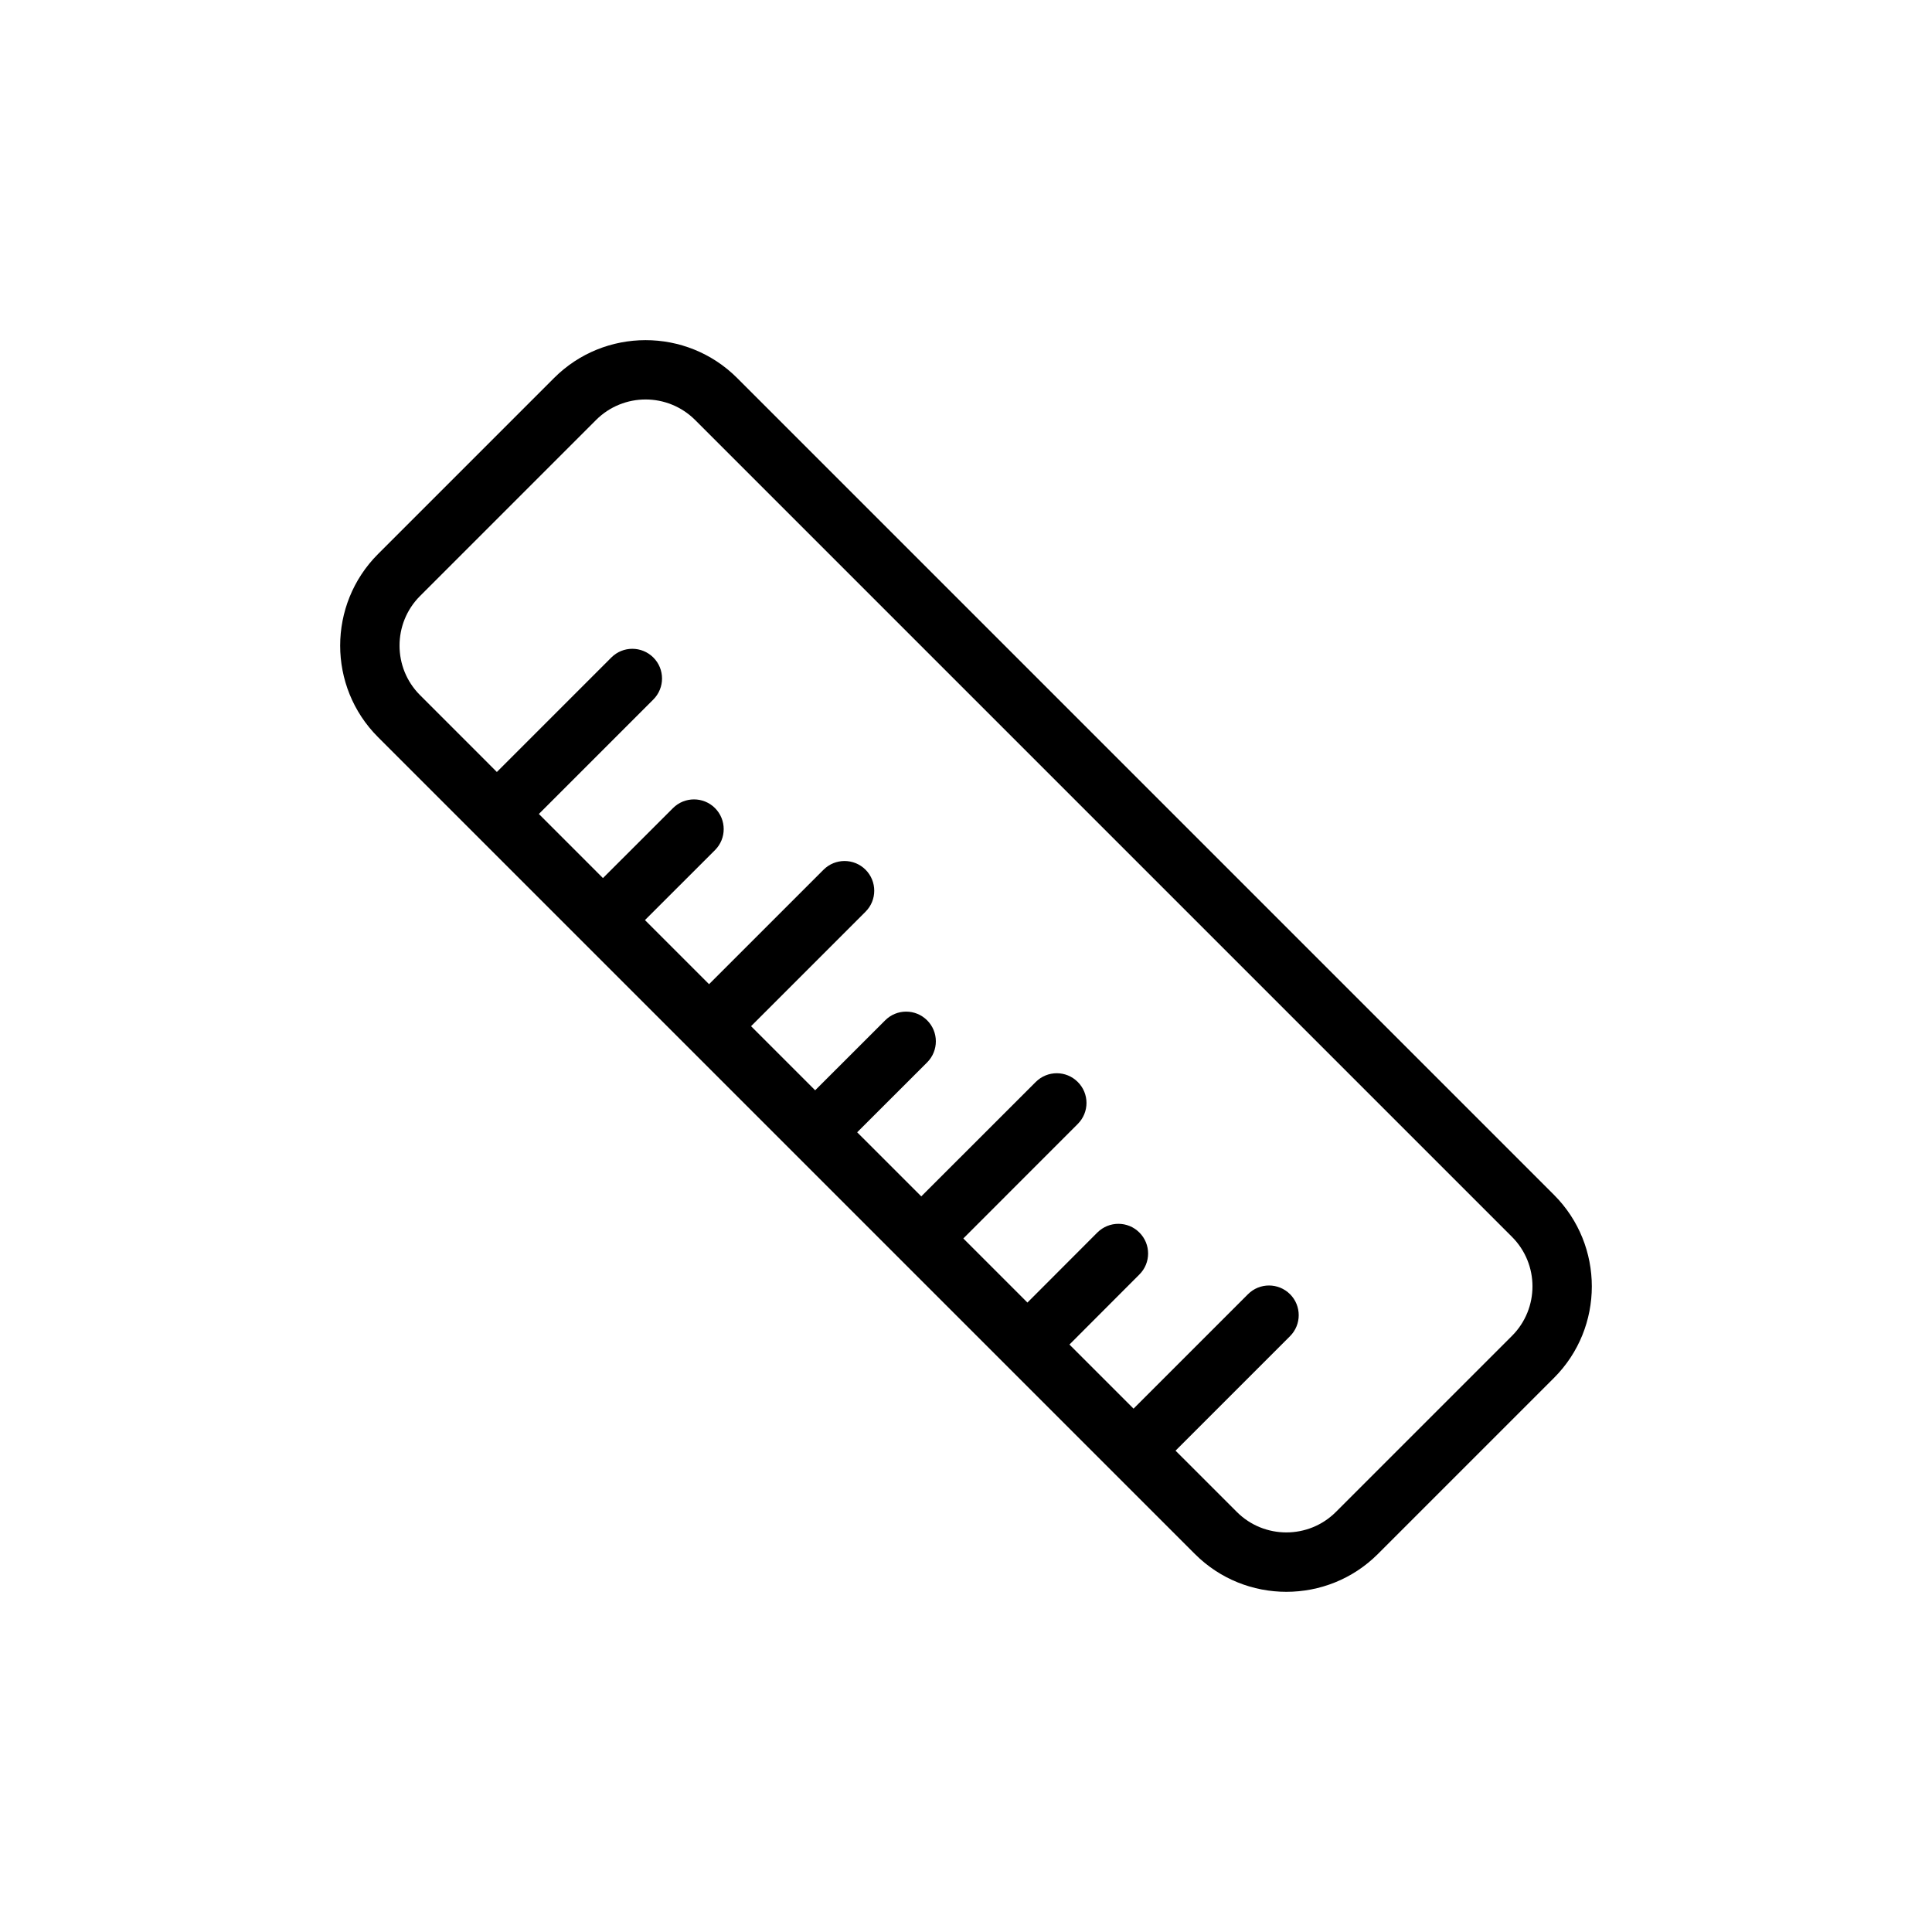 <?xml version="1.0" encoding="UTF-8"?>
<!-- Uploaded to: ICON Repo, www.iconrepo.com, Generator: ICON Repo Mixer Tools -->
<svg fill="#000000" width="800px" height="800px" version="1.1" viewBox="144 144 512 512" xmlns="http://www.w3.org/2000/svg">
 <path d="m255.3 301.96 46.664-46.664c3.606-3.606 8.359-5.43 13.129-5.43 4.754 0 9.496 1.824 13.117 5.43l216.48 216.48c7.242 7.242 7.242 19.004 0 26.246l-46.668 46.664c-7.227 7.227-19.016 7.227-26.242 0l-16.25-16.246 30.34-30.34c3.07-3.07 3.07-8.059 0-11.129-3.086-3.07-8.062-3.07-11.133 0l-30.336 30.336-16.988-16.988 18.531-18.562c3.086-3.066 3.086-8.059 0-11.129-3.07-3.07-8.047-3.07-11.133 0l-18.531 18.562-16.988-16.988 30.324-30.34c3.086-3.086 3.086-8.059 0-11.129-3.07-3.086-8.047-3.086-11.133 0l-30.336 30.32-16.988-16.984 18.547-18.531c3.07-3.086 3.07-8.062 0-11.133-3.07-3.086-8.062-3.086-11.133 0l-18.547 18.531-16.988-16.988 30.34-30.34c3.07-3.07 3.07-8.043 0-11.129-3.07-3.07-8.062-3.07-11.129 0l-30.34 30.34-16.988-16.988 18.562-18.547c3.07-3.07 3.07-8.047 0-11.133-3.07-3.07-8.062-3.07-11.133 0l-18.562 18.547-16.984-16.988 30.336-30.336c3.07-3.07 3.07-8.062 0-11.133-3.086-3.07-8.059-3.07-11.129 0l-30.34 30.34-20.371-20.375c-7.227-7.227-7.227-19.004 0-26.246m205.35 253.86c6.691 6.691 15.461 10.027 24.246 10.027 8.785 0 17.57-3.336 24.262-10.027l46.664-46.664c13.367-13.367 13.367-35.125 0-48.508l-216.48-216.48c-13.398-13.383-35.156-13.352-48.508 0l-46.664 46.664c-13.367 13.398-13.367 35.141 0 48.508z"/>
</svg>